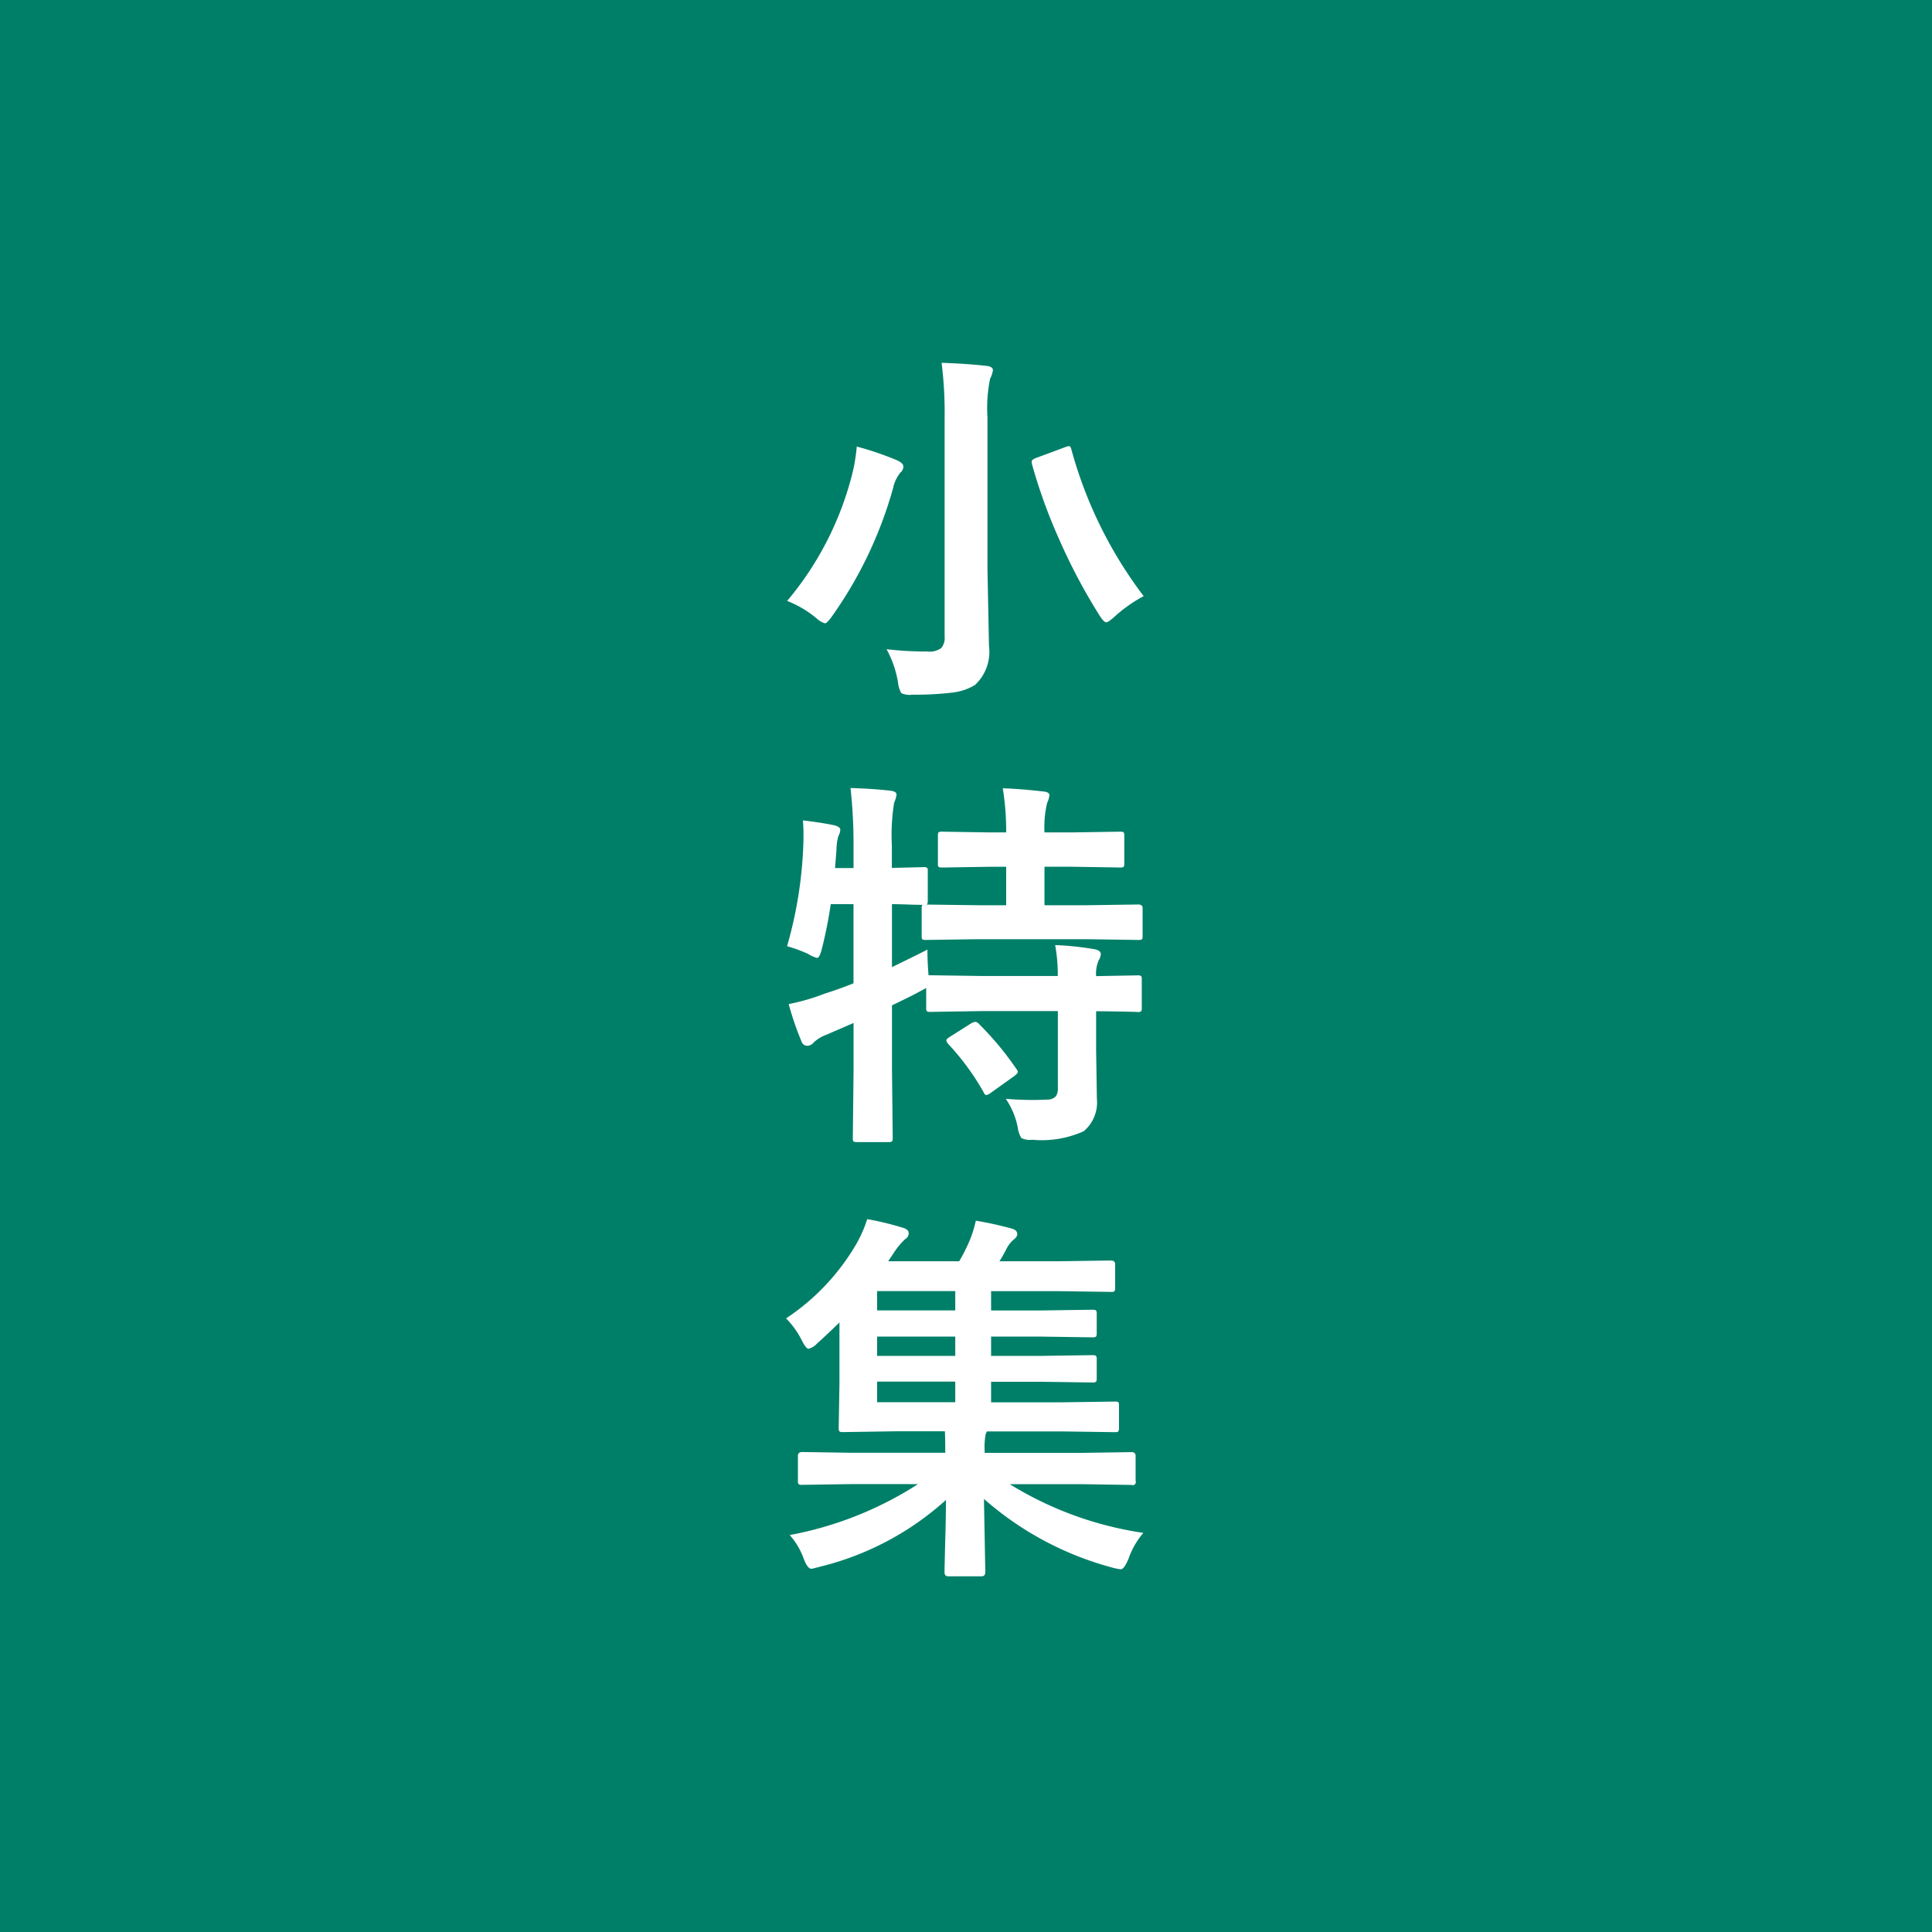 <svg xmlns="http://www.w3.org/2000/svg" width="80" height="80" viewBox="0 0 80 80"><defs><style>.a{fill:#007f68;}.b{fill:#fff;}</style></defs><g transform="translate(-200 -76)"><rect class="a" width="80" height="80" transform="translate(200 76)"/><path class="b" d="M4.711-1.117a14.147,14.147,0,0,0,1.7.094.814.814,0,0,0,.563-.141.656.656,0,0,0,.141-.484v-9.039a16.62,16.62,0,0,0-.125-2.289q.992.031,1.852.125.273.031.273.18a1.088,1.088,0,0,1-.117.352,6.042,6.042,0,0,0-.109,1.6V-4.43l.063,3.18A1.868,1.868,0,0,1,8.367.367,2.315,2.315,0,0,1,7.422.68,13.3,13.3,0,0,1,5.781.766.842.842,0,0,1,5.32.7,1.085,1.085,0,0,1,5.188.273,4.339,4.339,0,0,0,4.711-1.117Zm-4.117-2A13.153,13.153,0,0,0,3.219-8.109a7.36,7.36,0,0,0,.258-1.4,13,13,0,0,1,1.656.563q.273.125.273.258a.318.318,0,0,1-.125.258,1.532,1.532,0,0,0-.3.641,17.113,17.113,0,0,1-2.523,5.3q-.211.3-.3.3A.925.925,0,0,1,1.8-2.406,4.4,4.4,0,0,0,.594-3.117Zm14.766-.2a5.936,5.936,0,0,0-1.2.844q-.266.242-.352.242-.1,0-.289-.3A23.913,23.913,0,0,1,11.844-5.7a21.984,21.984,0,0,1-1.109-3.07.658.658,0,0,1-.016-.117q0-.094.242-.172l1.117-.414a.793.793,0,0,1,.188-.055q.063,0,.1.148A17.755,17.755,0,0,0,15.359-3.312ZM9.648,17.5q.563.047,1.117.047.312,0,.594-.016a.474.474,0,0,0,.367-.141.611.611,0,0,0,.078-.359V13.867H8.656L6.531,13.9a.247.247,0,0,1-.156-.031.269.269,0,0,1-.023-.141v-.82q-.031.023-.3.164-.211.117-.586.3l-.531.258V16.3l.031,2.82q0,.125-.039.148a.292.292,0,0,1-.148.023H3.484q-.125,0-.148-.031a.269.269,0,0,1-.023-.141l.031-2.8V14.359l-1.117.484a1.544,1.544,0,0,0-.531.32.348.348,0,0,1-.273.141.252.252,0,0,1-.234-.18,12.36,12.36,0,0,1-.531-1.547,8.792,8.792,0,0,0,1.484-.43q.594-.187,1.2-.43V9.438H2.4a18.2,18.2,0,0,1-.367,1.844q-.094.383-.2.383a1.255,1.255,0,0,1-.367-.164,5.786,5.786,0,0,0-.875-.32,17.348,17.348,0,0,0,.672-4.187q.008-.211.008-.406,0-.328-.023-.617.789.094,1.289.2.258.062.258.188a.612.612,0,0,1-.078.258,1.959,1.959,0,0,0-.078.547l-.062.781h.766v-.9a20.977,20.977,0,0,0-.125-2.414q.867.023,1.648.109.258.031.258.164a1.257,1.257,0,0,1-.1.336A8.362,8.362,0,0,0,4.93,7.008v.93l1.3-.031a.266.266,0,0,1,.164.031.2.2,0,0,1,.023.125V9.3q0,.133-.047.156L8.5,9.484H9.664V7.891H9.008l-1.984.031q-.141,0-.164-.031a.269.269,0,0,1-.023-.141V6.609q0-.125.031-.148a.315.315,0,0,1,.156-.023l1.984.031h.656a11.123,11.123,0,0,0-.141-1.828q.719.023,1.68.133.25.023.25.156a1.009,1.009,0,0,1-.094.32,4.332,4.332,0,0,0-.109,1.219h1.117l2.016-.031q.125,0,.148.031a.269.269,0,0,1,.023.141V7.75q0,.125-.031.148a.244.244,0,0,1-.141.023l-2.016-.031H11.25V9.484h1.758l2.125-.031q.18,0,.18.156V10.75q0,.125-.031.148a.292.292,0,0,1-.148.023l-2.125-.031H8.5l-2.164.031q-.125,0-.148-.031a.269.269,0,0,1-.023-.141V9.609A.213.213,0,0,1,6.2,9.469l-.414-.008q-.4-.016-.852-.023v2.609q1.25-.609,1.469-.727,0,.531.047,1.063h.086l2.125.031H11.8a6.668,6.668,0,0,0-.109-1.281,12.807,12.807,0,0,1,1.633.172q.258.055.258.2a.586.586,0,0,1-.094.273,1.388,1.388,0,0,0-.1.641l1.711-.031a.247.247,0,0,1,.156.031.269.269,0,0,1,.023.141v1.172a.235.235,0,0,1-.027.145.254.254,0,0,1-.152.027l-.219-.008q-.648-.016-1.492-.023V15.5l.031,1.984a1.558,1.558,0,0,1-.547,1.359,4.24,4.24,0,0,1-2.125.352.819.819,0,0,1-.453-.07,1.072,1.072,0,0,1-.148-.422A3.168,3.168,0,0,0,9.648,17.5ZM8.2,14.383a.443.443,0,0,1,.188-.07.235.235,0,0,1,.148.086,12.718,12.718,0,0,1,1.547,1.859.263.263,0,0,1,.063.133q0,.055-.156.172l-.961.688a.483.483,0,0,1-.187.094q-.063,0-.117-.125a10.327,10.327,0,0,0-1.469-2,.285.285,0,0,1-.07-.141q0-.055.148-.148ZM3.25,33.453l-2.031.031a.247.247,0,0,1-.156-.031.269.269,0,0,1-.023-.141V32.281q0-.156.18-.156l2.031.031H7.141v-.078q0-.539-.016-.812H5.141L2.9,31.3q-.125,0-.148-.039a.315.315,0,0,1-.023-.156l.031-1.812V26.758q-.477.469-.945.891a.692.692,0,0,1-.336.2q-.1,0-.273-.336a3.582,3.582,0,0,0-.656-.922,9.315,9.315,0,0,0,2.93-3.117,5.4,5.4,0,0,0,.43-.992,12.07,12.07,0,0,1,1.508.367q.211.07.211.219a.291.291,0,0,1-.148.242,2.88,2.88,0,0,0-.437.516l-.266.4H7.719a7.684,7.684,0,0,0,.43-.852,4.931,4.931,0,0,0,.258-.828,14.09,14.09,0,0,1,1.516.336q.2.062.2.227,0,.109-.164.234a1.189,1.189,0,0,0-.3.406q-.211.391-.273.477h2.438l2.172-.031q.18,0,.18.156V25.3a.285.285,0,0,1-.031.172.292.292,0,0,1-.148.023l-2.172-.031H9.039v.8h2.023l2.156-.031q.141,0,.164.031a.213.213,0,0,1,.031.141v.8q0,.125-.039.148a.315.315,0,0,1-.156.023l-2.156-.031H9.039v.8h2.023l2.156-.031q.141,0,.164.031a.213.213,0,0,1,.031.141v.789q0,.125-.039.148a.315.315,0,0,1-.156.023l-2.156-.031H9.039v.852h2.914l2.211-.031q.125,0,.148.031a.269.269,0,0,1,.023.141v.9a.3.3,0,0,1-.027.164q-.027.031-.145.031l-2.211-.031H8.867l-.047.094a2.673,2.673,0,0,0-.047.7v.094H12.82l2.031-.031q.172,0,.172.156v1.031a.131.131,0,0,1-.172.172l-2.031-.031H9.813a14.519,14.519,0,0,0,5.531,2.016,3.349,3.349,0,0,0-.617,1.078q-.18.43-.32.43a2.3,2.3,0,0,1-.375-.078,13.18,13.18,0,0,1-5.289-2.836L8.8,37.1q0,.172-.164.172H7.266q-.156,0-.156-.172,0-.031.023-1.062.031-.937.039-1.93a12.029,12.029,0,0,1-5.187,2.758q-.352.094-.383.094-.164,0-.32-.414A3,3,0,0,0,.7,35.563a14.794,14.794,0,0,0,5.313-2.109Zm1.07-3.391H7.555v-.852H4.32Zm0-3.8H7.555v-.8H4.32Zm0,1.883H7.555v-.8H4.32Z" transform="translate(232 104)"/></g></svg>